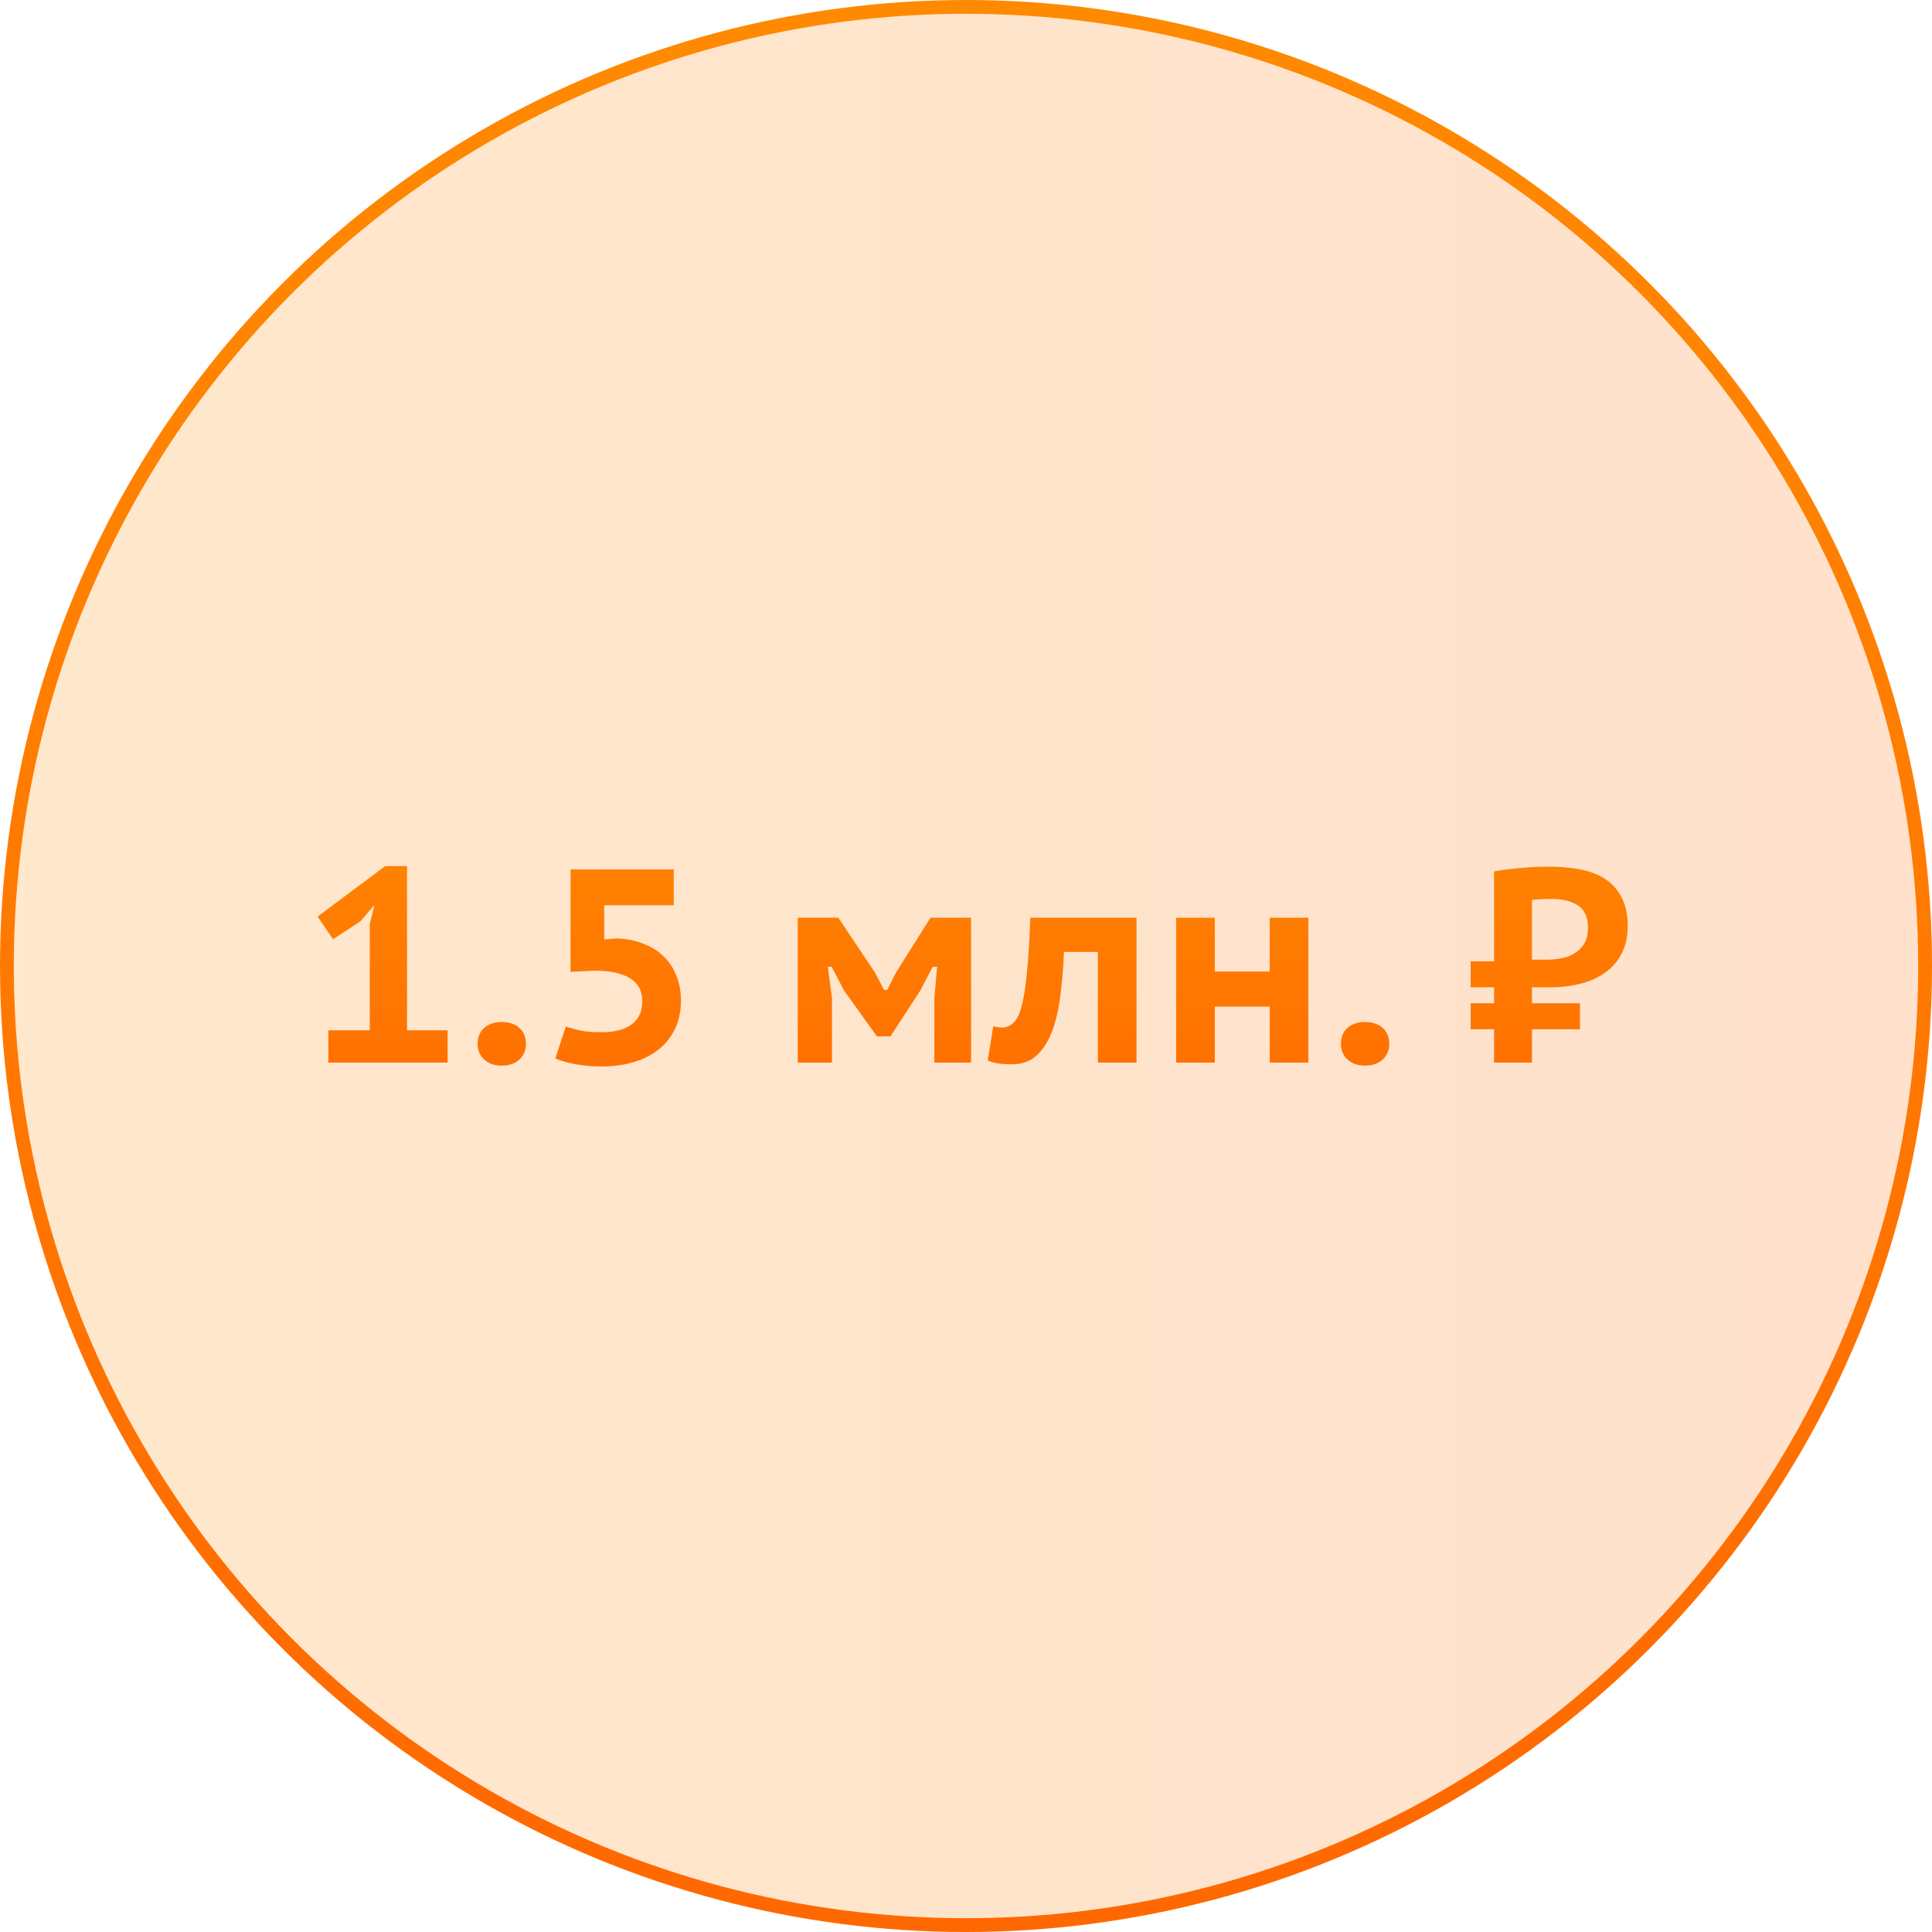 <?xml version="1.0" encoding="UTF-8"?> <svg xmlns="http://www.w3.org/2000/svg" width="140" height="140" viewBox="0 0 140 140" fill="none"> <circle cx="70" cy="70" r="69.5" fill="url(#paint0_linear_99_434)" fill-opacity="0.2" stroke="url(#paint1_linear_99_434)"></circle> <path d="M23.795 74.66H26.795V66.96L27.135 65.58L26.095 66.78L24.135 68.06L23.015 66.42L27.915 62.76H29.495V74.66H32.435V77H23.795V74.66ZM34.611 75.64C34.611 75.147 34.771 74.76 35.091 74.48C35.411 74.2 35.831 74.06 36.351 74.06C36.885 74.06 37.311 74.2 37.631 74.48C37.951 74.76 38.111 75.147 38.111 75.64C38.111 76.107 37.951 76.487 37.631 76.78C37.311 77.073 36.885 77.22 36.351 77.22C35.831 77.22 35.411 77.073 35.091 76.78C34.771 76.487 34.611 76.107 34.611 75.64ZM43.563 74.8C44.523 74.8 45.257 74.613 45.763 74.24C46.283 73.853 46.543 73.3 46.543 72.58C46.543 71.807 46.243 71.24 45.643 70.88C45.043 70.52 44.19 70.34 43.083 70.34L41.343 70.42V63H48.823V65.6H43.783V68.08L44.683 68C45.39 68.027 46.03 68.153 46.603 68.38C47.177 68.593 47.663 68.893 48.063 69.28C48.477 69.667 48.79 70.133 49.003 70.68C49.23 71.227 49.343 71.833 49.343 72.5C49.343 73.287 49.197 73.98 48.903 74.58C48.61 75.18 48.203 75.68 47.683 76.08C47.177 76.48 46.57 76.78 45.863 76.98C45.17 77.18 44.417 77.28 43.603 77.28C42.95 77.28 42.323 77.227 41.723 77.12C41.137 77.013 40.643 76.873 40.243 76.7L41.003 74.38C41.337 74.5 41.697 74.6 42.083 74.68C42.483 74.76 42.977 74.8 43.563 74.8ZM67.707 72.34L67.907 70.06H67.587L66.647 71.86V71.84L64.527 75.1H63.547L61.207 71.84V71.86L60.267 70.06H59.987L60.287 72.32V77H57.807V66.5H60.747L63.367 70.42V70.4L64.067 71.74H64.287L64.987 70.36V70.38L67.427 66.5H70.367V77H67.707V72.34ZM79.556 68.98H77.096C77.056 70.1 76.97 71.153 76.836 72.14C76.716 73.127 76.516 73.993 76.236 74.74C75.956 75.473 75.583 76.053 75.116 76.48C74.663 76.907 74.076 77.12 73.356 77.12C72.516 77.12 71.923 77.027 71.576 76.84L71.976 74.36C72.203 74.427 72.41 74.46 72.596 74.46C72.916 74.46 73.196 74.347 73.436 74.12C73.676 73.893 73.876 73.487 74.036 72.9C74.196 72.3 74.323 71.487 74.416 70.46C74.523 69.433 74.603 68.113 74.656 66.5H82.356V77H79.556V68.98ZM92.009 72.94H88.029V77H85.229V66.5H88.029V70.4H92.009V66.5H94.809V77H92.009V72.94ZM97.17 75.64C97.17 75.147 97.33 74.76 97.65 74.48C97.97 74.2 98.39 74.06 98.91 74.06C99.443 74.06 99.87 74.2 100.19 74.48C100.51 74.76 100.67 75.147 100.67 75.64C100.67 76.107 100.51 76.487 100.19 76.78C99.87 77.073 99.443 77.22 98.91 77.22C98.39 77.22 97.97 77.073 97.65 76.78C97.33 76.487 97.17 76.107 97.17 75.64ZM106.569 69.66H108.269V63.14C108.882 63.033 109.515 62.953 110.169 62.9C110.822 62.833 111.509 62.8 112.229 62.8C112.989 62.8 113.715 62.86 114.409 62.98C115.102 63.1 115.709 63.32 116.229 63.64C116.749 63.96 117.162 64.4 117.469 64.96C117.789 65.52 117.949 66.24 117.949 67.12C117.949 67.92 117.789 68.607 117.469 69.18C117.162 69.74 116.749 70.193 116.229 70.54C115.722 70.887 115.135 71.14 114.469 71.3C113.815 71.46 113.149 71.54 112.469 71.54H111.009V72.7H114.489V74.58H111.009V77H108.269V74.58H106.569V72.7H108.269V71.54H106.569V69.66ZM111.009 69.54H112.109C112.509 69.54 112.889 69.5 113.249 69.42C113.609 69.34 113.922 69.207 114.189 69.02C114.469 68.833 114.682 68.6 114.829 68.32C114.989 68.027 115.069 67.667 115.069 67.24C115.069 66.453 114.822 65.907 114.329 65.6C113.835 65.293 113.209 65.14 112.449 65.14C112.169 65.14 111.895 65.147 111.629 65.16C111.375 65.173 111.169 65.193 111.009 65.22V69.54Z" fill="url(#paint2_linear_99_434)"></path> <defs> <linearGradient id="paint0_linear_99_434" x1="-4.4478e-07" y1="68.679" x2="140" y2="68.679" gradientUnits="userSpaceOnUse"> <stop stop-color="#FF8A00"></stop> <stop offset="1" stop-color="#FF6800"></stop> </linearGradient> <linearGradient id="paint1_linear_99_434" x1="0" y1="0" x2="0.025" y2="140.013" gradientUnits="userSpaceOnUse"> <stop stop-color="#FF8A00"></stop> <stop offset="1" stop-color="#FF6800"></stop> </linearGradient> <linearGradient id="paint2_linear_99_434" x1="0" y1="55" x2="0.001" y2="85.003" gradientUnits="userSpaceOnUse"> <stop stop-color="#FF8A00"></stop> <stop offset="1" stop-color="#FF6800"></stop> </linearGradient> </defs> </svg> 